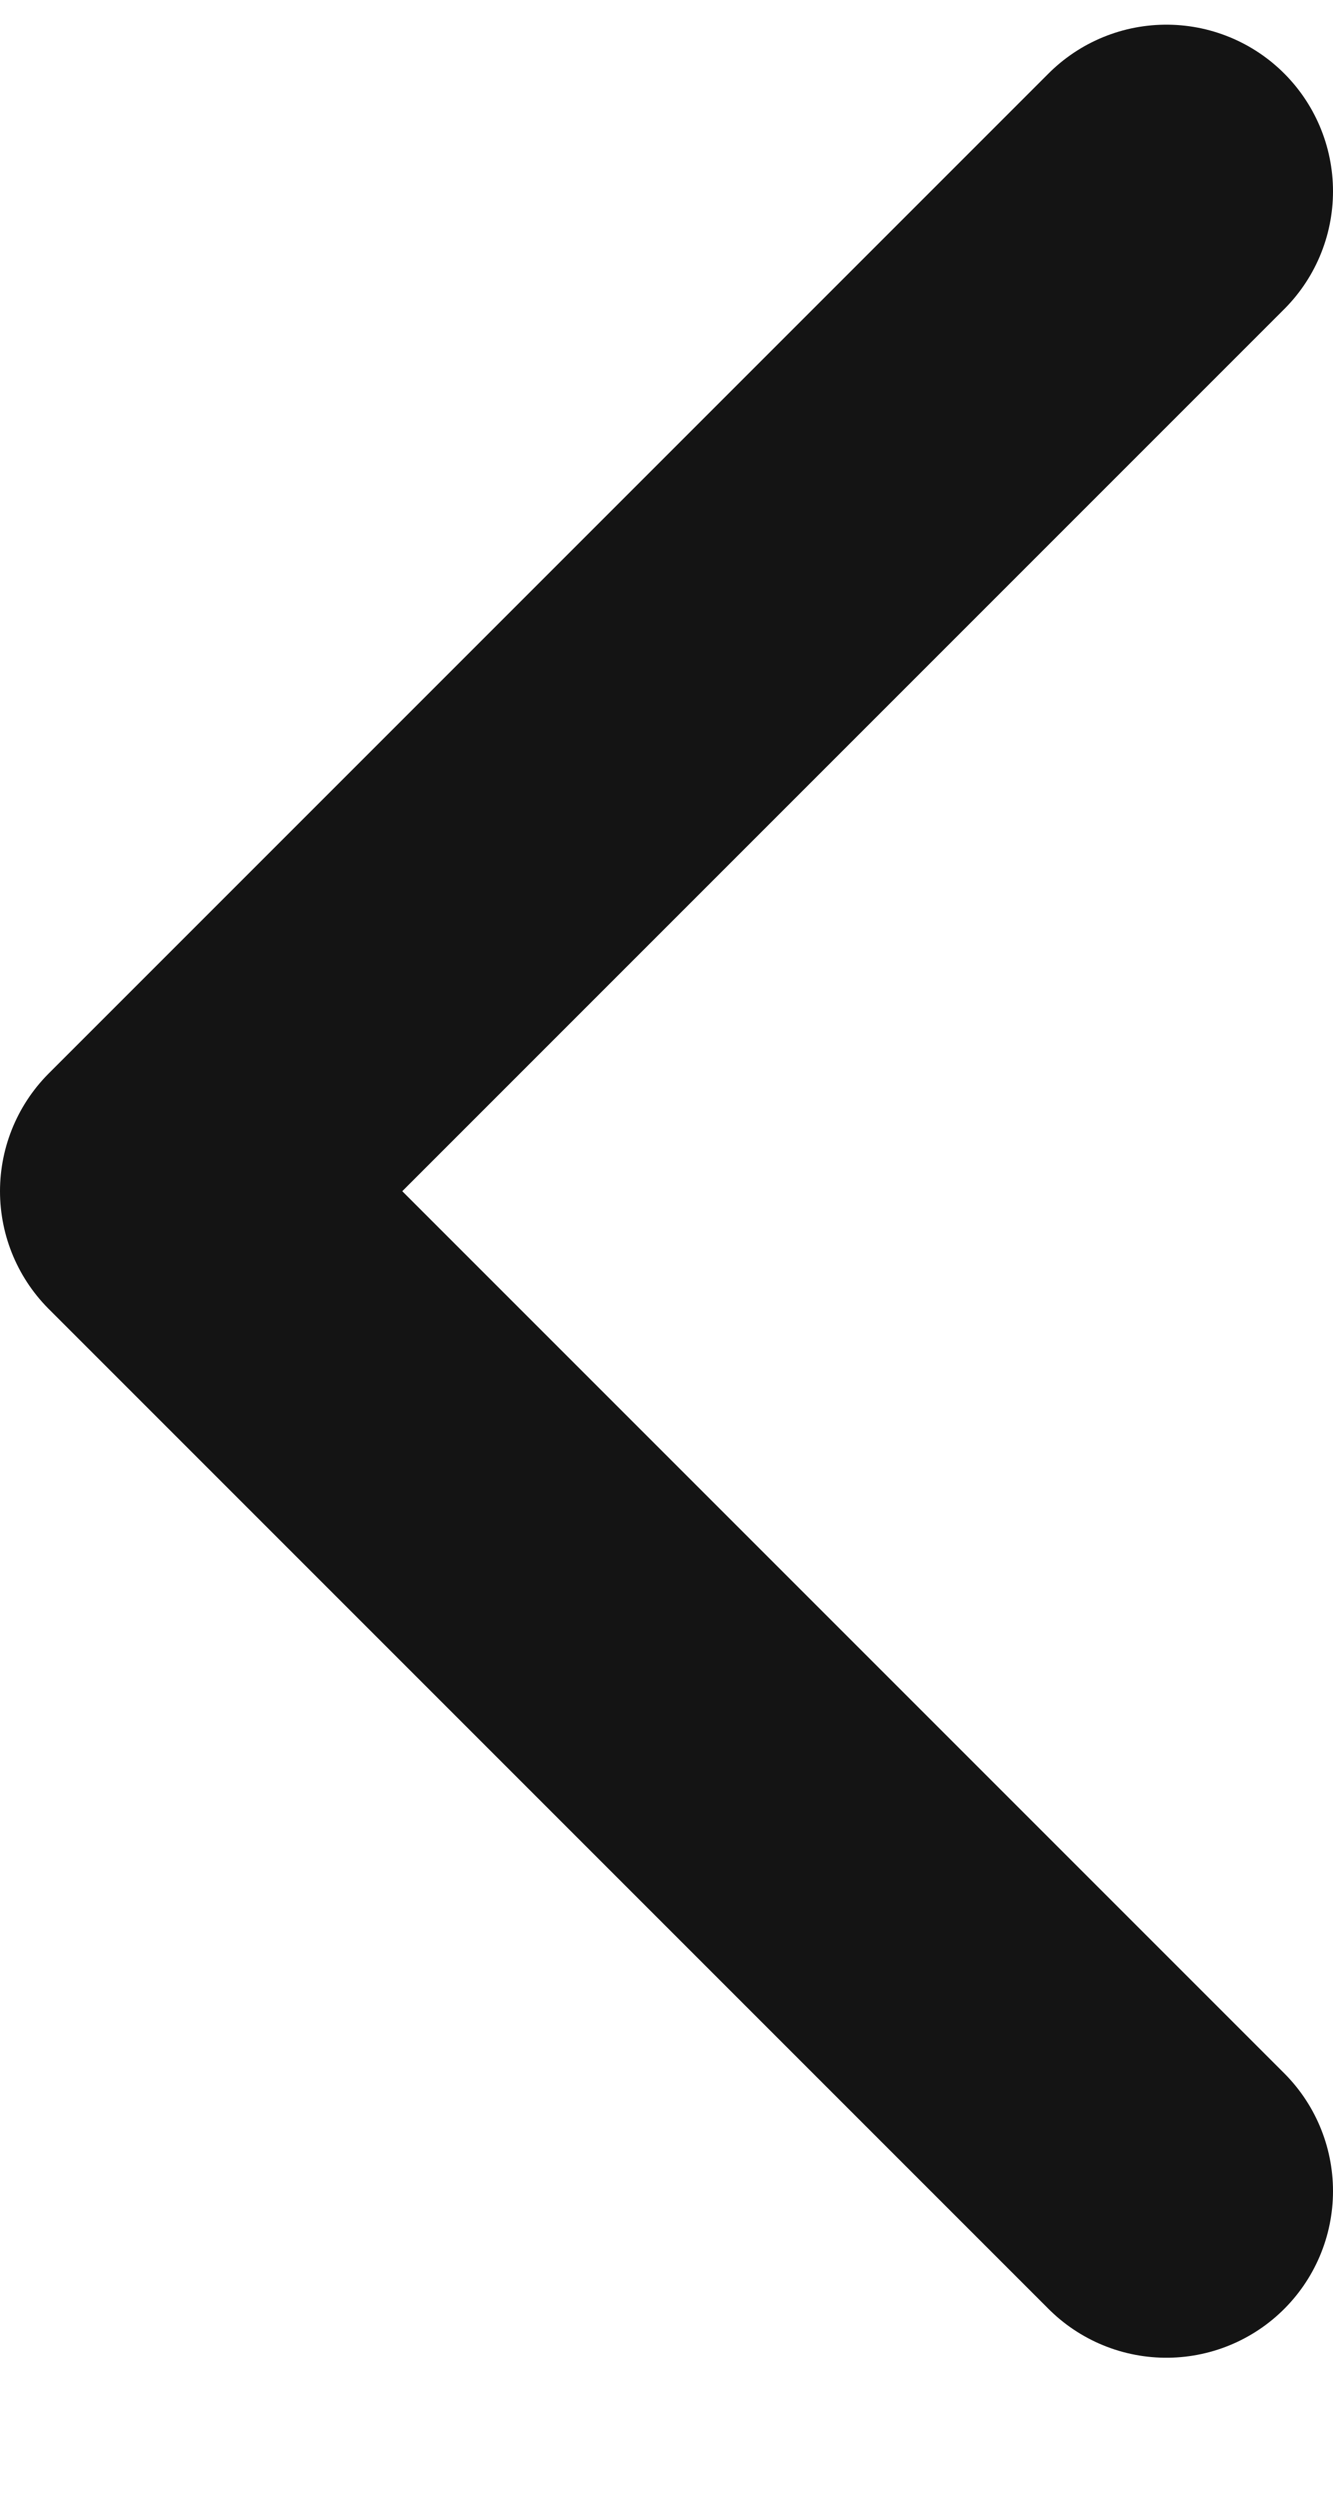 <svg width="8" height="15" viewBox="0 0 8 15" fill="none" xmlns="http://www.w3.org/2000/svg">
<path d="M7 1.148L1 7.148L7 13.148" stroke="#141414" stroke-width="2" stroke-linecap="round" stroke-linejoin="round"/>
</svg>
